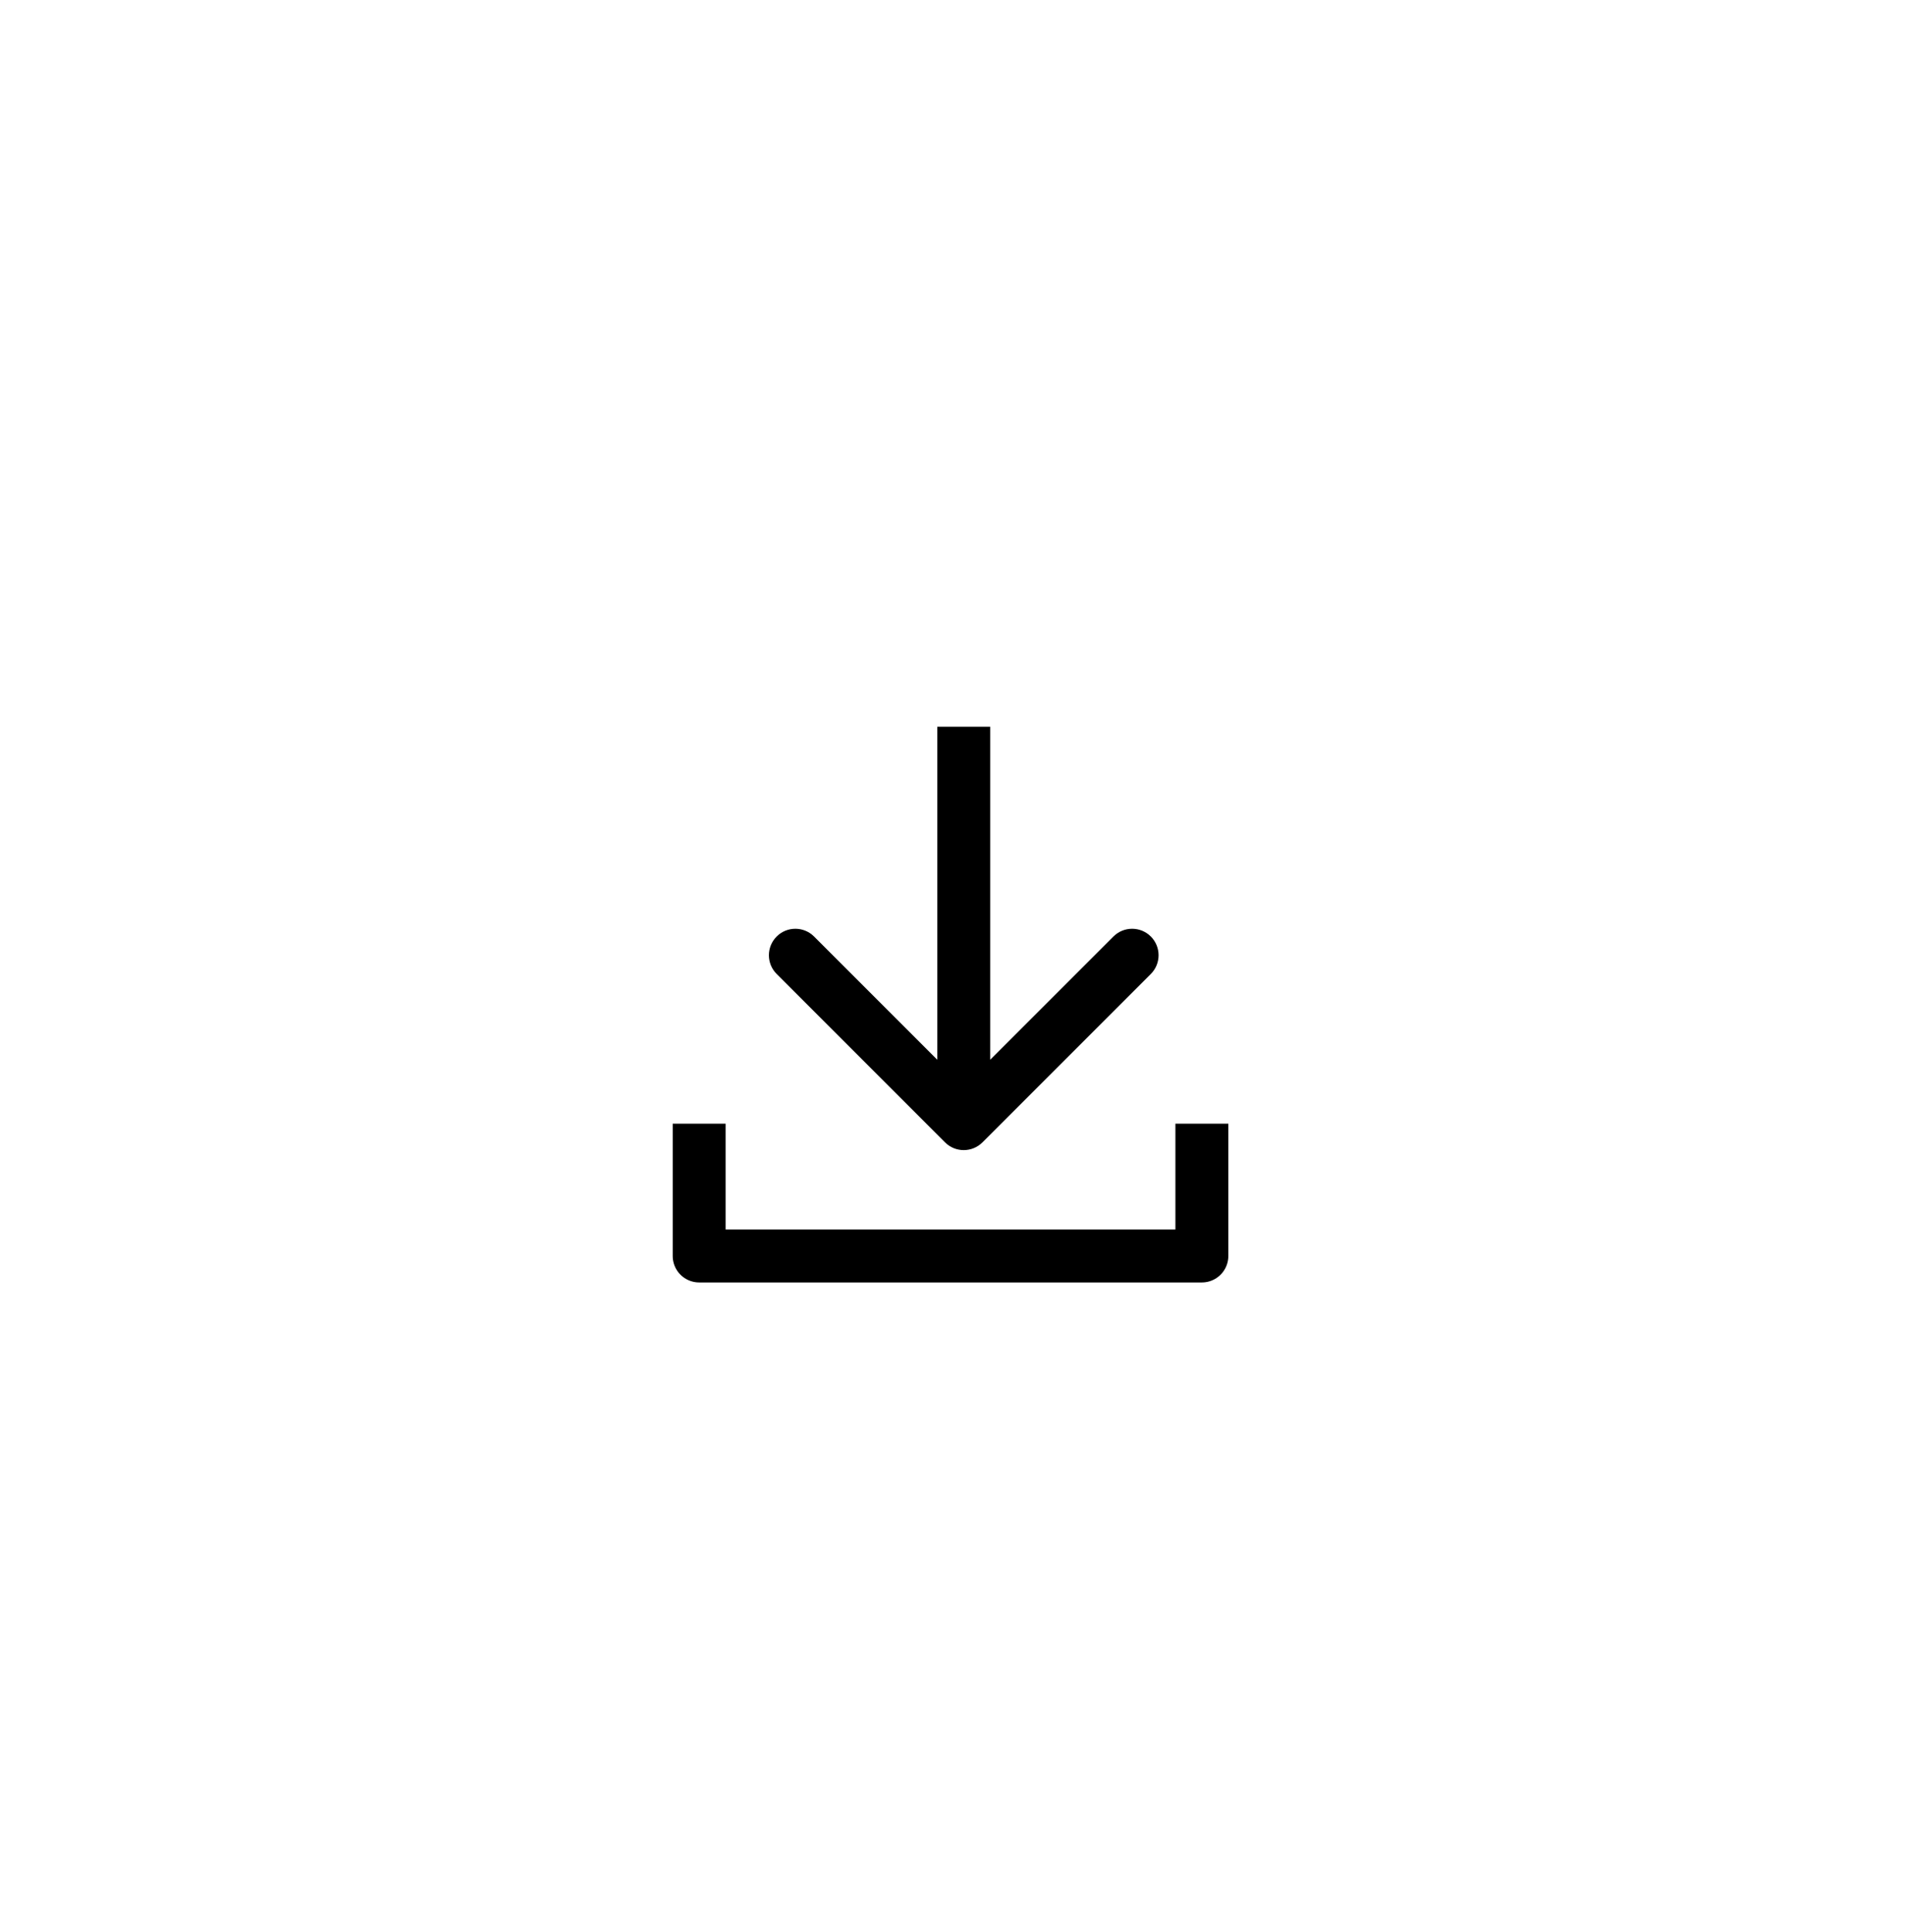 <svg width="72" height="73" viewBox="0 0 72 73" fill="none" xmlns="http://www.w3.org/2000/svg">
<g filter="url(#filter0_d_1139_45921)">
<circle cx="36" cy="32.976" r="32" fill="white" fill-opacity="0.6"/>
<path d="M35.718 39.169C36.108 39.559 36.741 39.559 37.132 39.169L43.496 32.805C43.886 32.414 43.886 31.781 43.496 31.39C43.105 31 42.472 31 42.082 31.39L36.425 37.047L30.768 31.39C30.377 31 29.744 31 29.354 31.39C28.963 31.781 28.963 32.414 29.354 32.805L35.718 39.169ZM35.425 23.461L35.425 38.462L37.425 38.462L37.425 23.461L35.425 23.461Z" fill="black"/>
<path d="M26.425 38.462V43.462H45.425V38.462" stroke="black" stroke-width="2" stroke-linejoin="round"/>
</g>
<defs>
<filter id="filter0_d_1139_45921" x="0" y="0.976" width="72" height="72" filterUnits="userSpaceOnUse" color-interpolation-filters="sRGB">
<feFlood flood-opacity="0" result="BackgroundImageFix"/>
<feColorMatrix in="SourceAlpha" type="matrix" values="0 0 0 0 0 0 0 0 0 0 0 0 0 0 0 0 0 0 127 0" result="hardAlpha"/>
<feOffset dy="4"/>
<feGaussianBlur stdDeviation="2"/>
<feComposite in2="hardAlpha" operator="out"/>
<feColorMatrix type="matrix" values="0 0 0 0 0 0 0 0 0 0 0 0 0 0 0 0 0 0 0.25 0"/>
<feBlend mode="normal" in2="BackgroundImageFix" result="effect1_dropShadow_1139_45921"/>
<feBlend mode="normal" in="SourceGraphic" in2="effect1_dropShadow_1139_45921" result="shape"/>
</filter>
</defs>
</svg>

